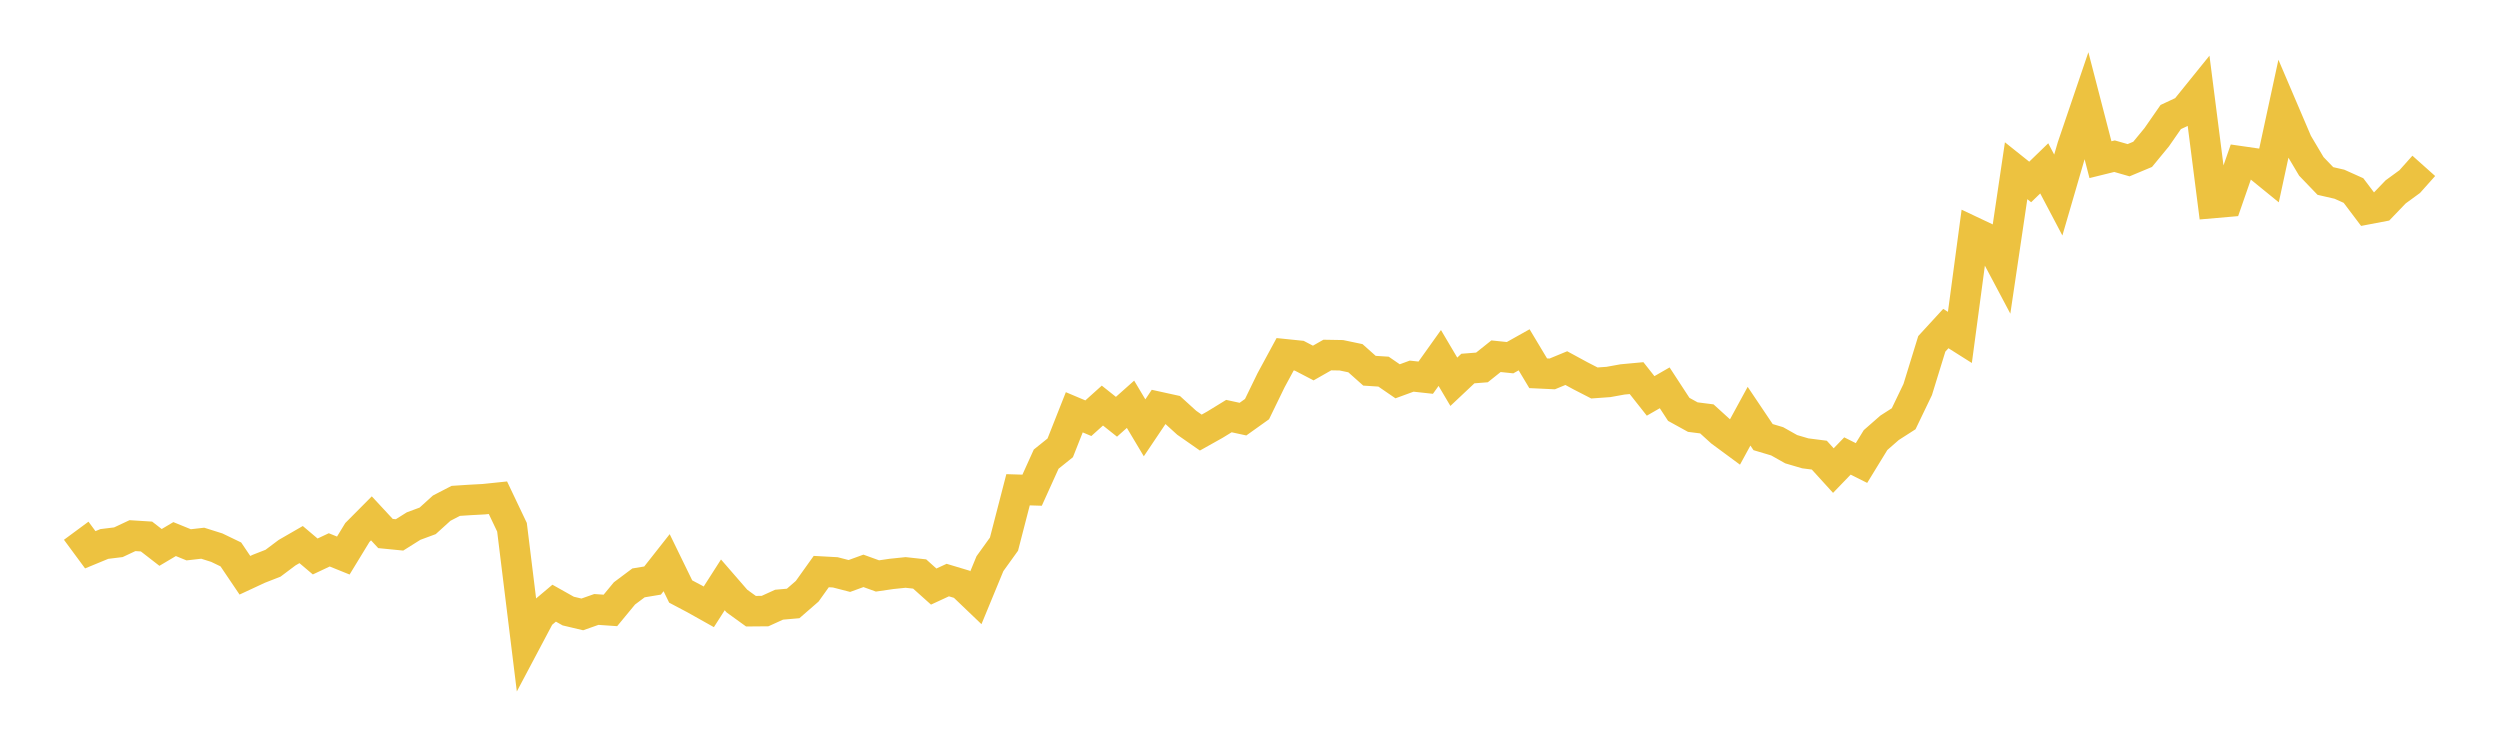 <svg width="164" height="48" xmlns="http://www.w3.org/2000/svg" xmlns:xlink="http://www.w3.org/1999/xlink"><path fill="none" stroke="rgb(237,194,64)" stroke-width="2" d="M5,34.816L5.922,36.065L6.844,35.684L7.766,35.571L8.689,35.138L9.611,35.196L10.533,35.911L11.455,35.364L12.377,35.74L13.299,35.635L14.222,35.926L15.144,36.371L16.066,37.737L16.988,37.308L17.91,36.948L18.832,36.256L19.754,35.724L20.677,36.505L21.599,36.071L22.521,36.444L23.443,34.932L24.365,34.004L25.287,34.998L26.21,35.089L27.132,34.51L28.054,34.169L28.976,33.334L29.898,32.857L30.82,32.797L31.743,32.747L32.665,32.651L33.587,34.589L34.509,42.084L35.431,40.344L36.353,39.568L37.275,40.086L38.198,40.305L39.12,39.98L40.042,40.044L40.964,38.927L41.886,38.237L42.808,38.084L43.731,36.912L44.653,38.804L45.575,39.291L46.497,39.808L47.419,38.367L48.341,39.429L49.263,40.095L50.186,40.087L51.108,39.668L52.03,39.587L52.952,38.786L53.874,37.495L54.796,37.546L55.719,37.784L56.641,37.448L57.563,37.782L58.485,37.648L59.407,37.553L60.329,37.653L61.251,38.479L62.174,38.052L63.096,38.329L64.018,39.211L64.94,36.977L65.862,35.695L66.784,32.129L67.707,32.157L68.629,30.12L69.551,29.379L70.473,27.046L71.395,27.435L72.317,26.606L73.24,27.34L74.162,26.52L75.084,28.065L76.006,26.693L76.928,26.896L77.85,27.734L78.772,28.377L79.695,27.86L80.617,27.295L81.539,27.495L82.461,26.837L83.383,24.942L84.305,23.24L85.228,23.335L86.15,23.815L87.072,23.29L87.994,23.306L88.916,23.499L89.838,24.32L90.76,24.379L91.683,25.013L92.605,24.675L93.527,24.776L94.449,23.483L95.371,25.044L96.293,24.176L97.216,24.104L98.138,23.368L99.06,23.464L99.982,22.947L100.904,24.486L101.826,24.529L102.749,24.148L103.671,24.649L104.593,25.123L105.515,25.057L106.437,24.89L107.359,24.805L108.281,25.972L109.204,25.441L110.126,26.854L111.048,27.362L111.97,27.479L112.892,28.317L113.814,28.997L114.737,27.303L115.659,28.675L116.581,28.949L117.503,29.468L118.425,29.739L119.347,29.857L120.269,30.87L121.192,29.913L122.114,30.374L123.036,28.869L123.958,28.062L124.88,27.471L125.802,25.553L126.725,22.557L127.647,21.553L128.569,22.135L129.491,15.244L130.413,15.68L131.335,17.418L132.257,11.2L133.18,11.937L134.102,11.045L135.024,12.794L135.946,9.628L136.868,6.915L137.79,10.474L138.713,10.246L139.635,10.51L140.557,10.125L141.479,9.005L142.401,7.677L143.323,7.246L144.246,6.104L145.168,13.317L146.09,13.237L147.012,10.586L147.934,10.719L148.856,11.469L149.778,7.2L150.701,9.36L151.623,10.914L152.545,11.873L153.467,12.085L154.389,12.499L155.311,13.721L156.234,13.545L157.156,12.586L158.078,11.913L159,10.88"></path></svg>